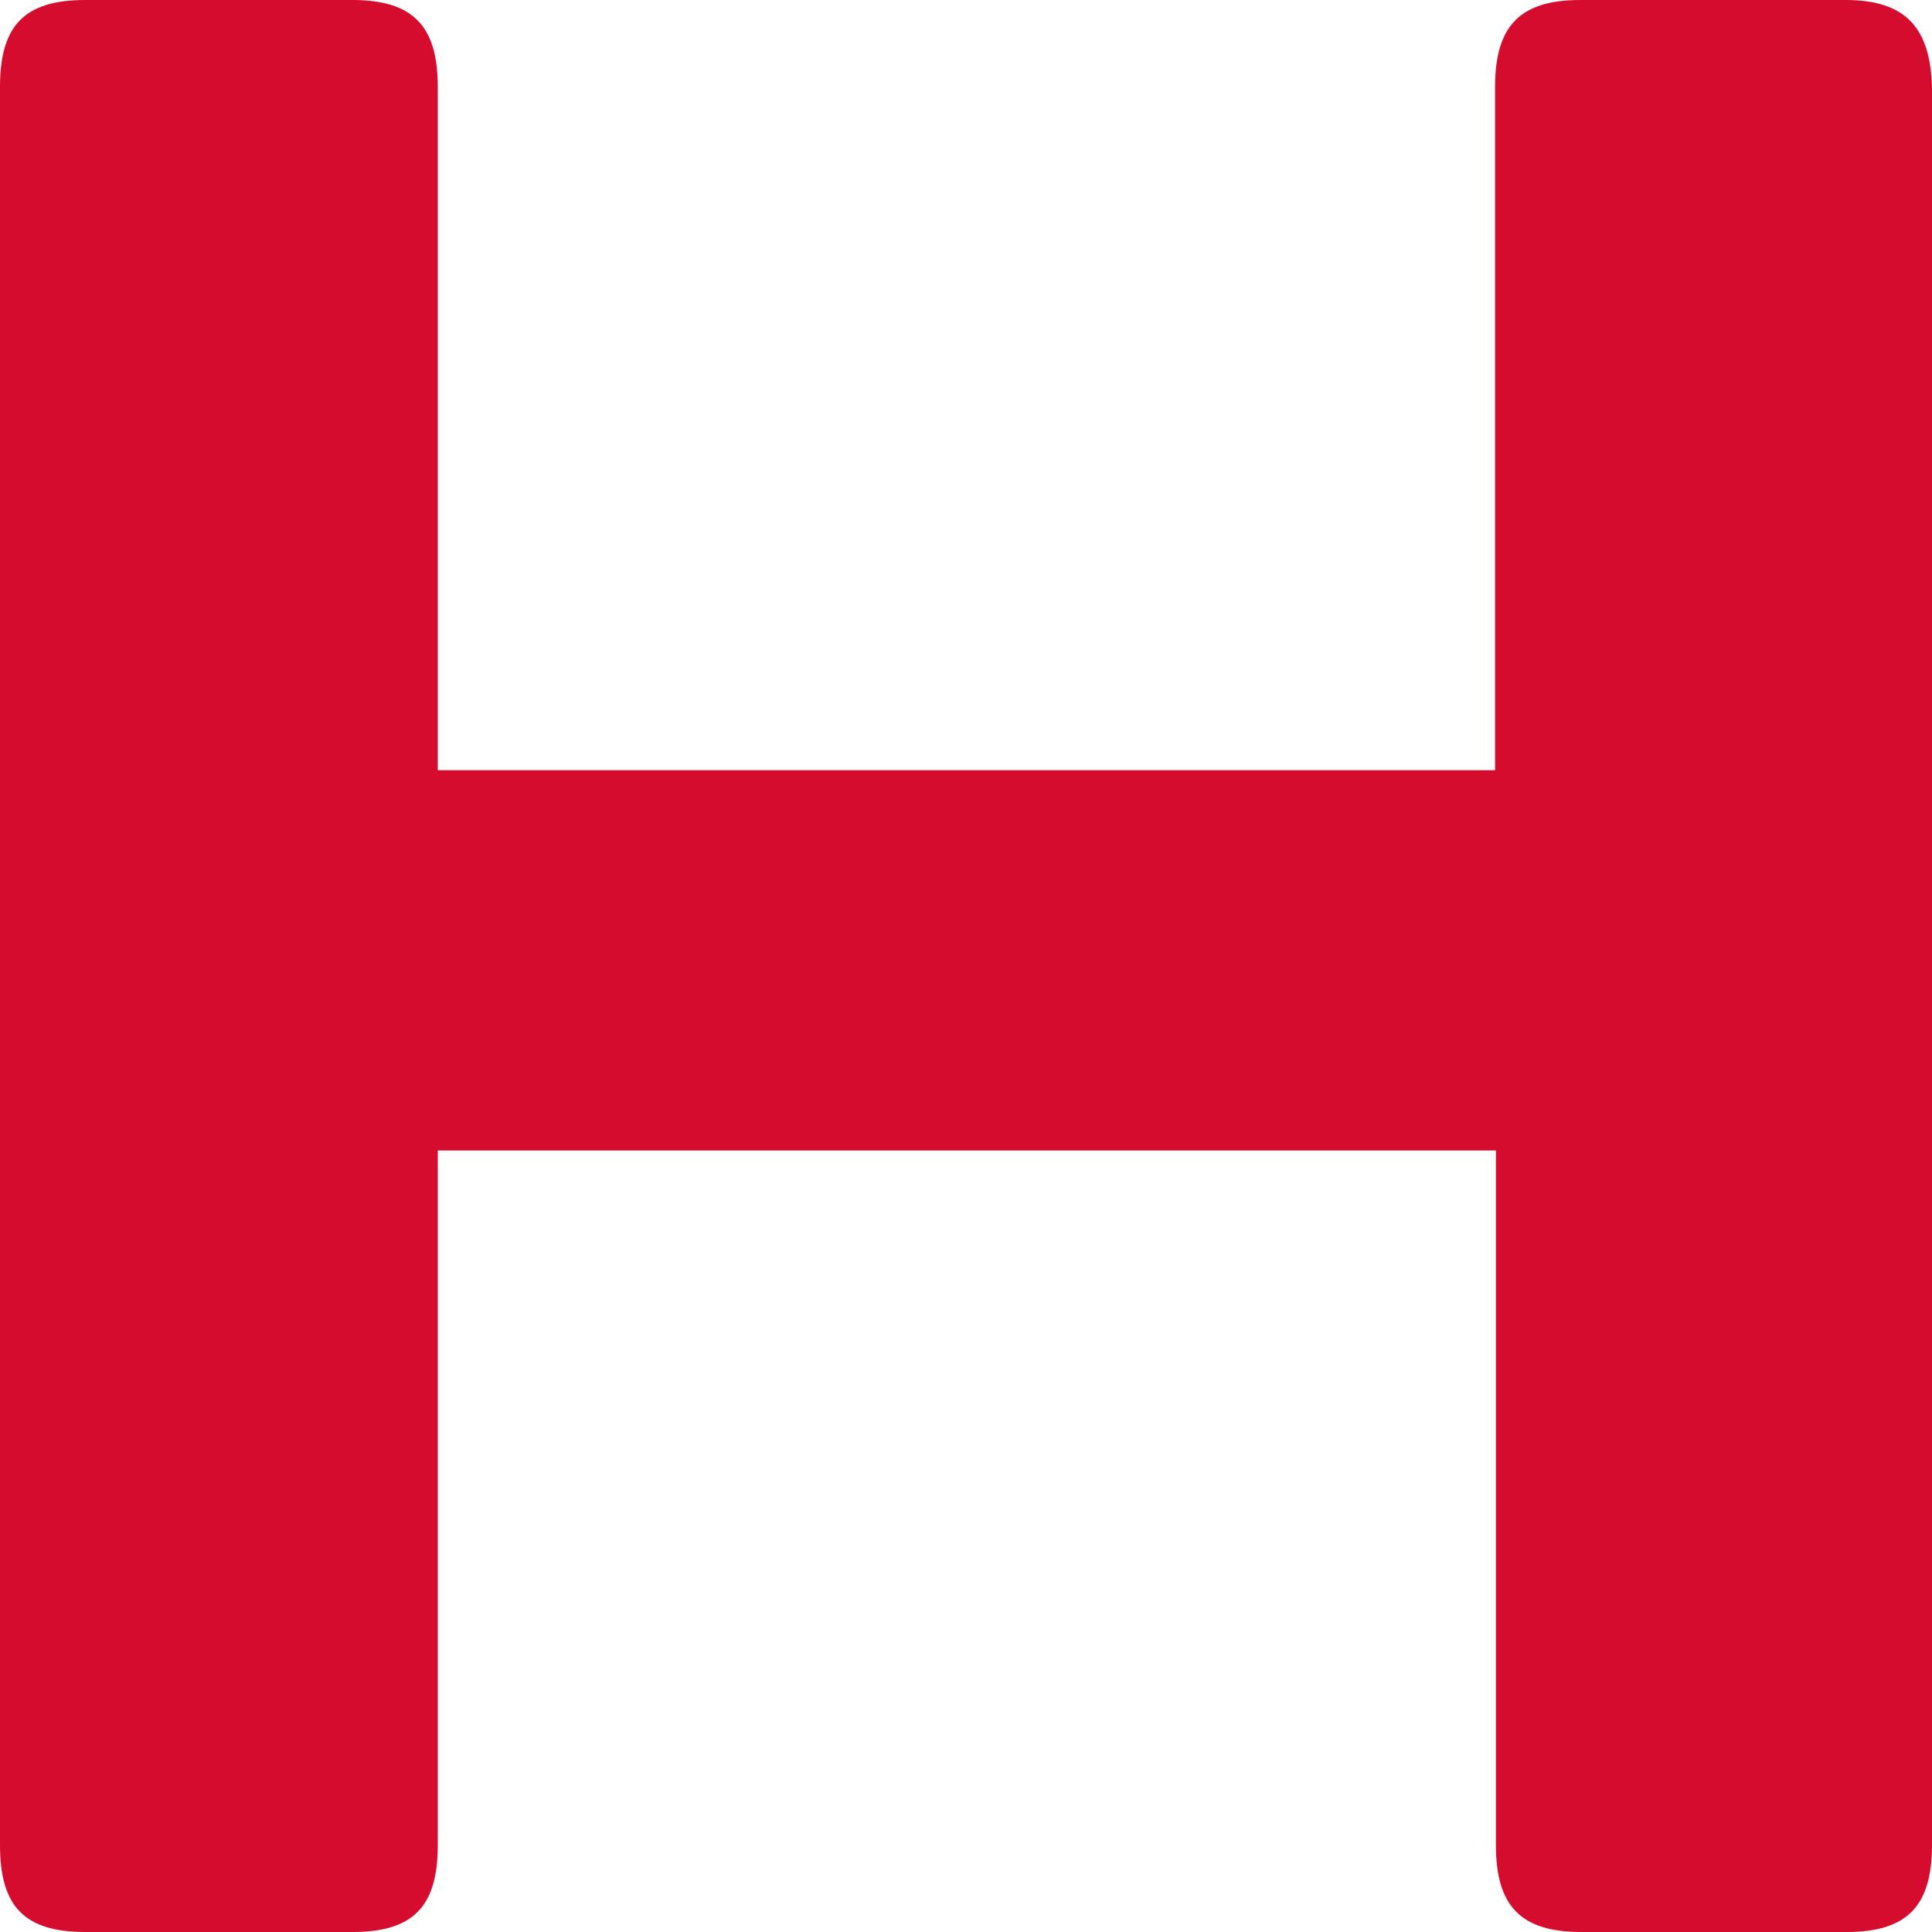 <svg width="32" height="32" viewBox="0 0 32 32" fill="none" xmlns="http://www.w3.org/2000/svg">
<path d="M30.572 0H26.177C25.187 0 24.763 0.417 24.763 1.438V12.757H7.251V1.438C7.251 0.431 6.841 0 5.837 0H1.413C0.41 0 0 0.417 0 1.438V30.562C0 31.583 0.41 32 1.413 32H5.837C6.827 32 7.251 31.597 7.251 30.562V19.056H24.777V30.562C24.777 31.569 25.187 32 26.191 32H30.587C31.576 32 32 31.583 32 30.562V1.438C31.972 0.46 31.562 0 30.572 0Z" fill="#D50C2D"/>
</svg>
